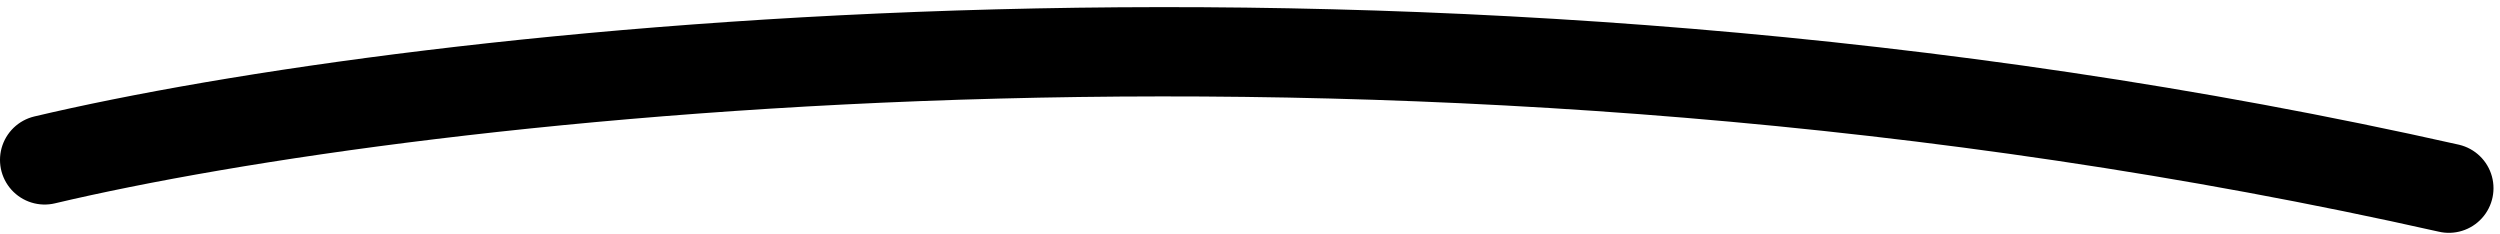 <svg viewBox="0 0 224 21" fill="none" xmlns="http://www.w3.org/2000/svg">
<path d="M3.999 14.327C37.176 6.484 126.707 -3.988 219.417 16.862" stroke="currentcolor" stroke-width="8" stroke-linecap="round"/>
</svg>
